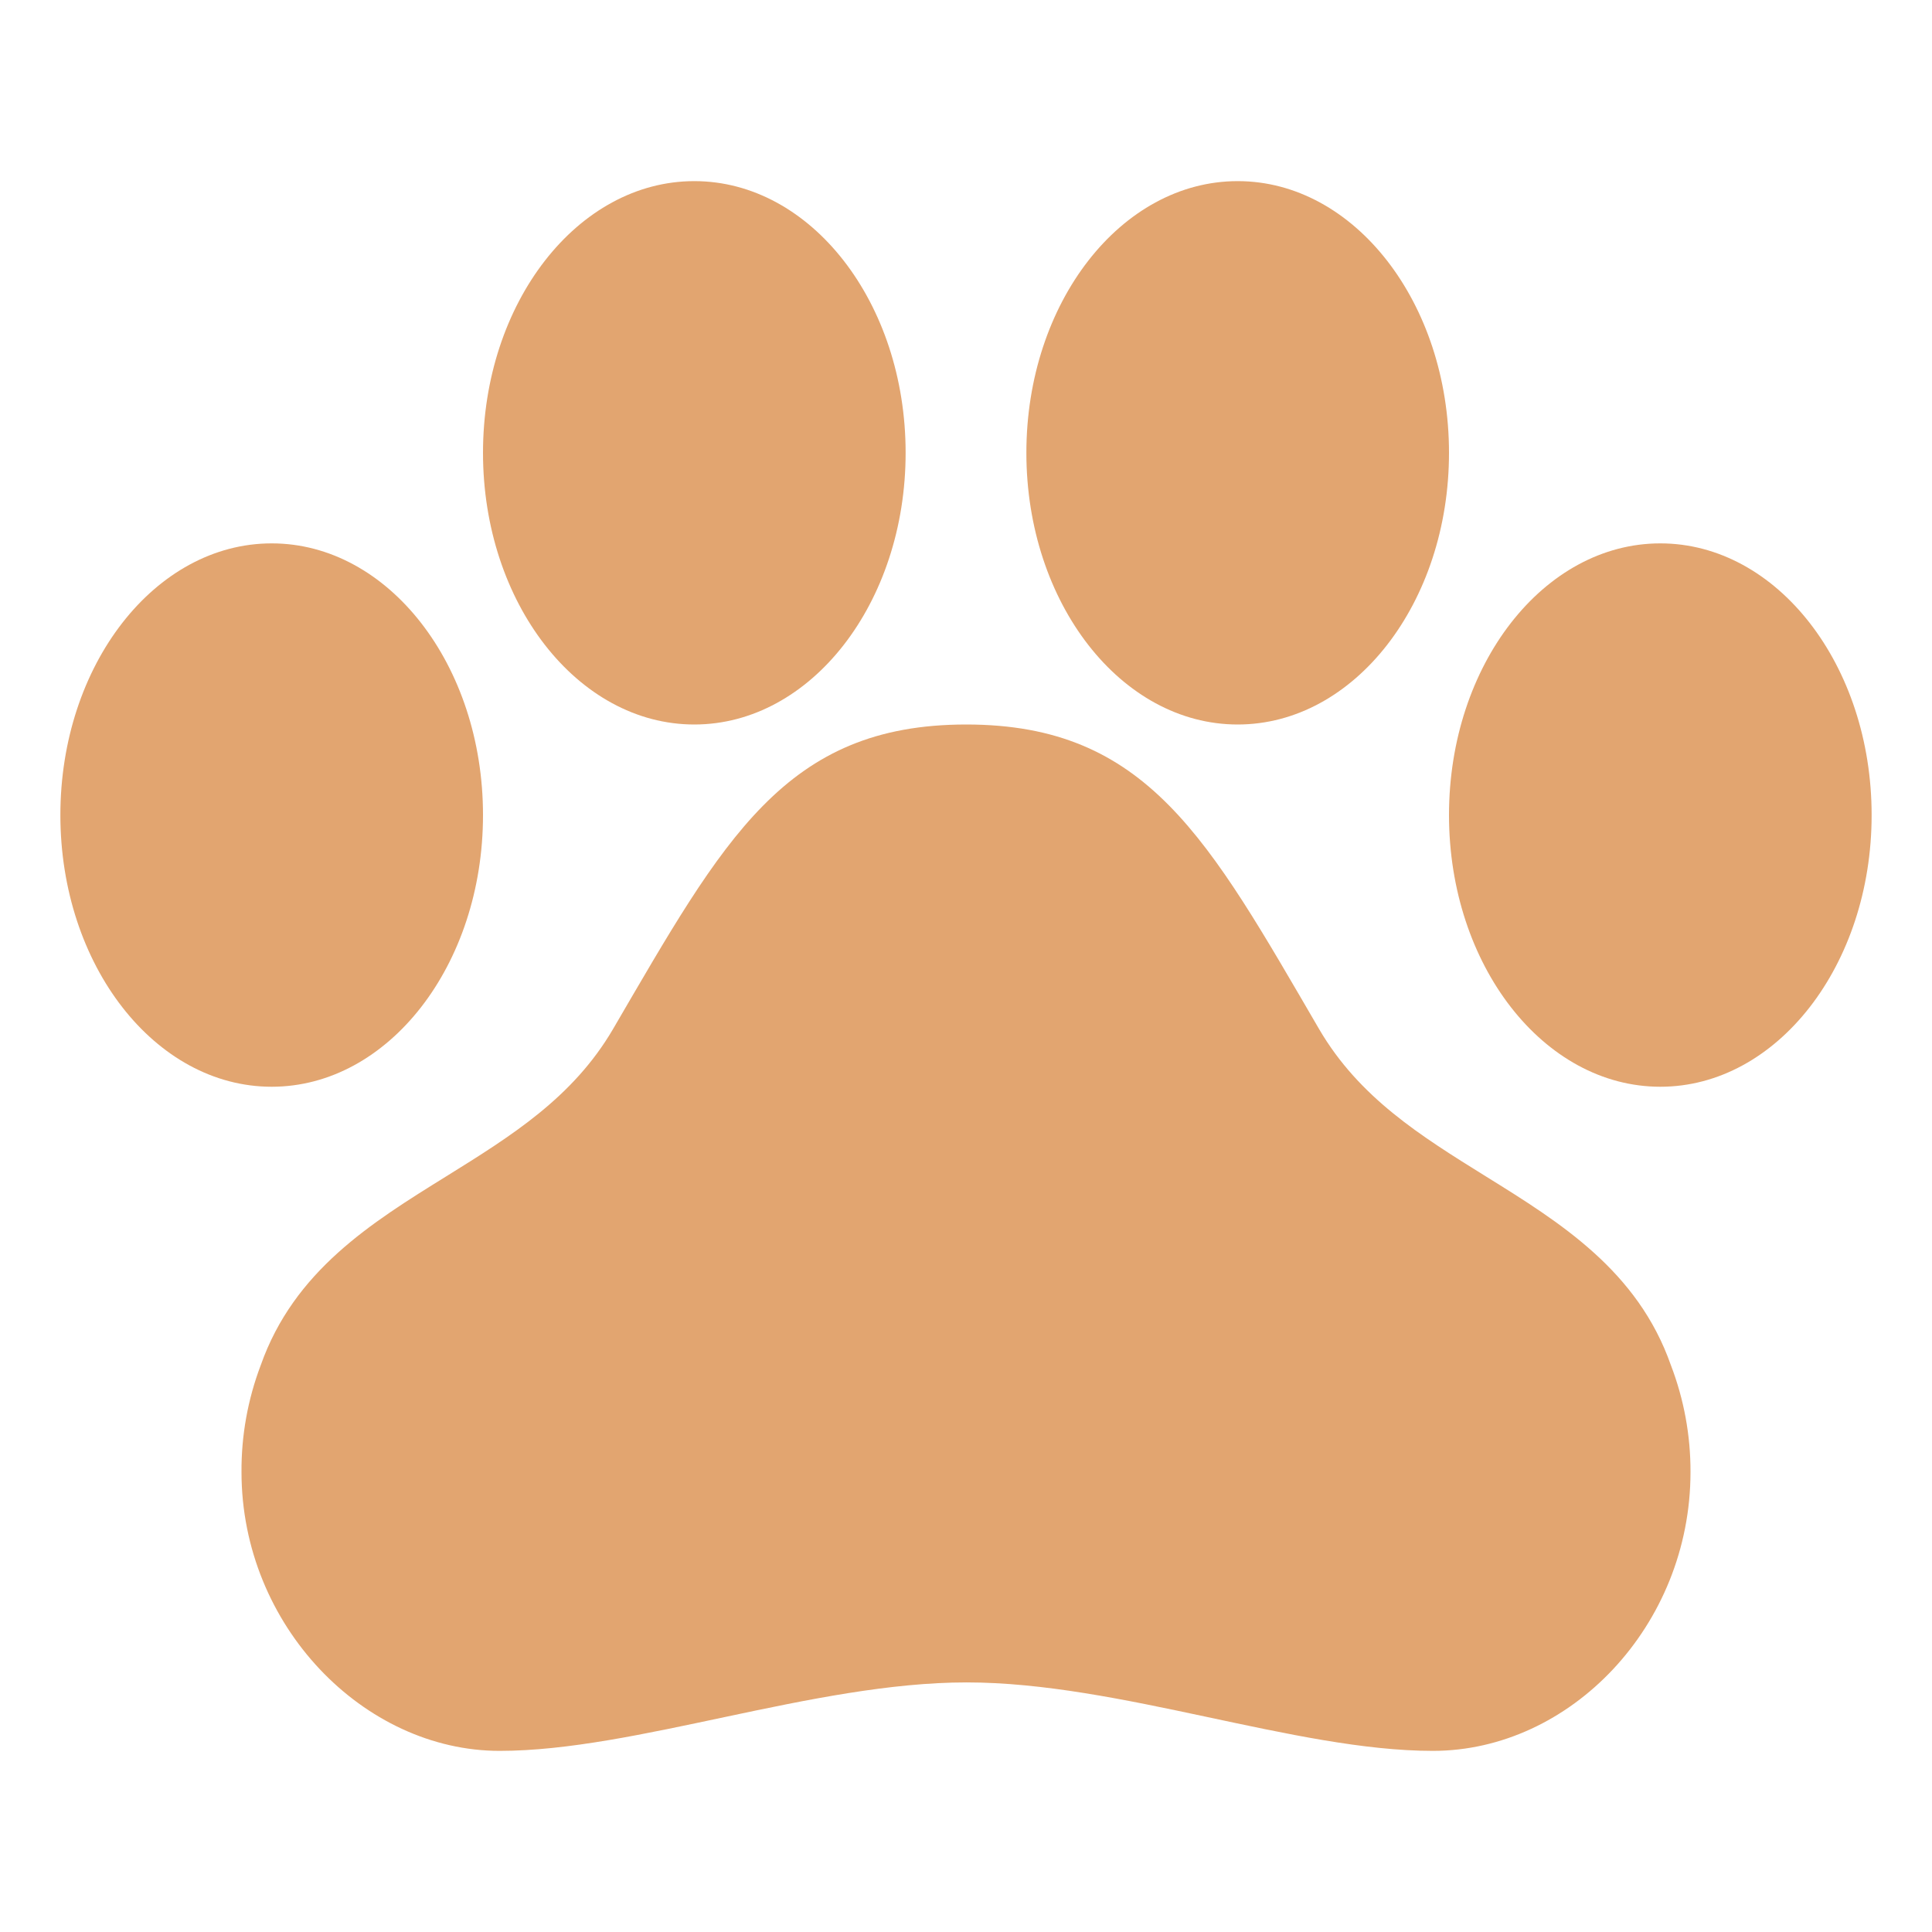 <svg width="16" height="16" viewBox="0 0 16 16" fill="none" xmlns="http://www.w3.org/2000/svg">
<path d="M13.838 11.307C13.563 10.523 12.922 10.125 12.303 9.741C11.764 9.406 11.256 9.09 10.924 8.522C10.007 6.949 9.503 6 8.002 6C6.5 6 5.995 6.949 5.077 8.522C4.744 9.091 4.233 9.408 3.694 9.743C3.075 10.127 2.435 10.524 2.159 11.307C2.052 11.589 1.998 11.889 2 12.191C2 13.464 3.014 14.5 4.138 14.5C5.261 14.5 6.741 13.933 8.005 13.933C9.269 13.933 10.729 14.5 11.866 14.5C13.004 14.5 14 13.464 14 12.191C14.001 11.889 13.946 11.589 13.838 11.307Z" fill="#E2A570"/>
<path d="M2.25 9C3.216 9 4 7.993 4 6.75C4 5.507 3.216 4.5 2.25 4.5C1.284 4.5 0.5 5.507 0.5 6.75C0.5 7.993 1.284 9 2.25 9Z" fill="#E2A570"/>
<path d="M5.75 6C6.716 6 7.5 4.993 7.5 3.75C7.5 2.507 6.716 1.5 5.75 1.5C4.784 1.5 4 2.507 4 3.75C4 4.993 4.784 6 5.75 6Z" fill="#E2A570"/>
<path d="M10.25 6C11.216 6 12 4.993 12 3.75C12 2.507 11.216 1.5 10.25 1.5C9.284 1.5 8.5 2.507 8.5 3.75C8.5 4.993 9.284 6 10.25 6Z" fill="#E2A570"/>
<path d="M13.75 9C14.716 9 15.5 7.993 15.5 6.75C15.5 5.507 14.716 4.5 13.75 4.5C12.784 4.5 12 5.507 12 6.75C12 7.993 12.784 9 13.75 9Z" fill="#E2A570"/>
</svg>
